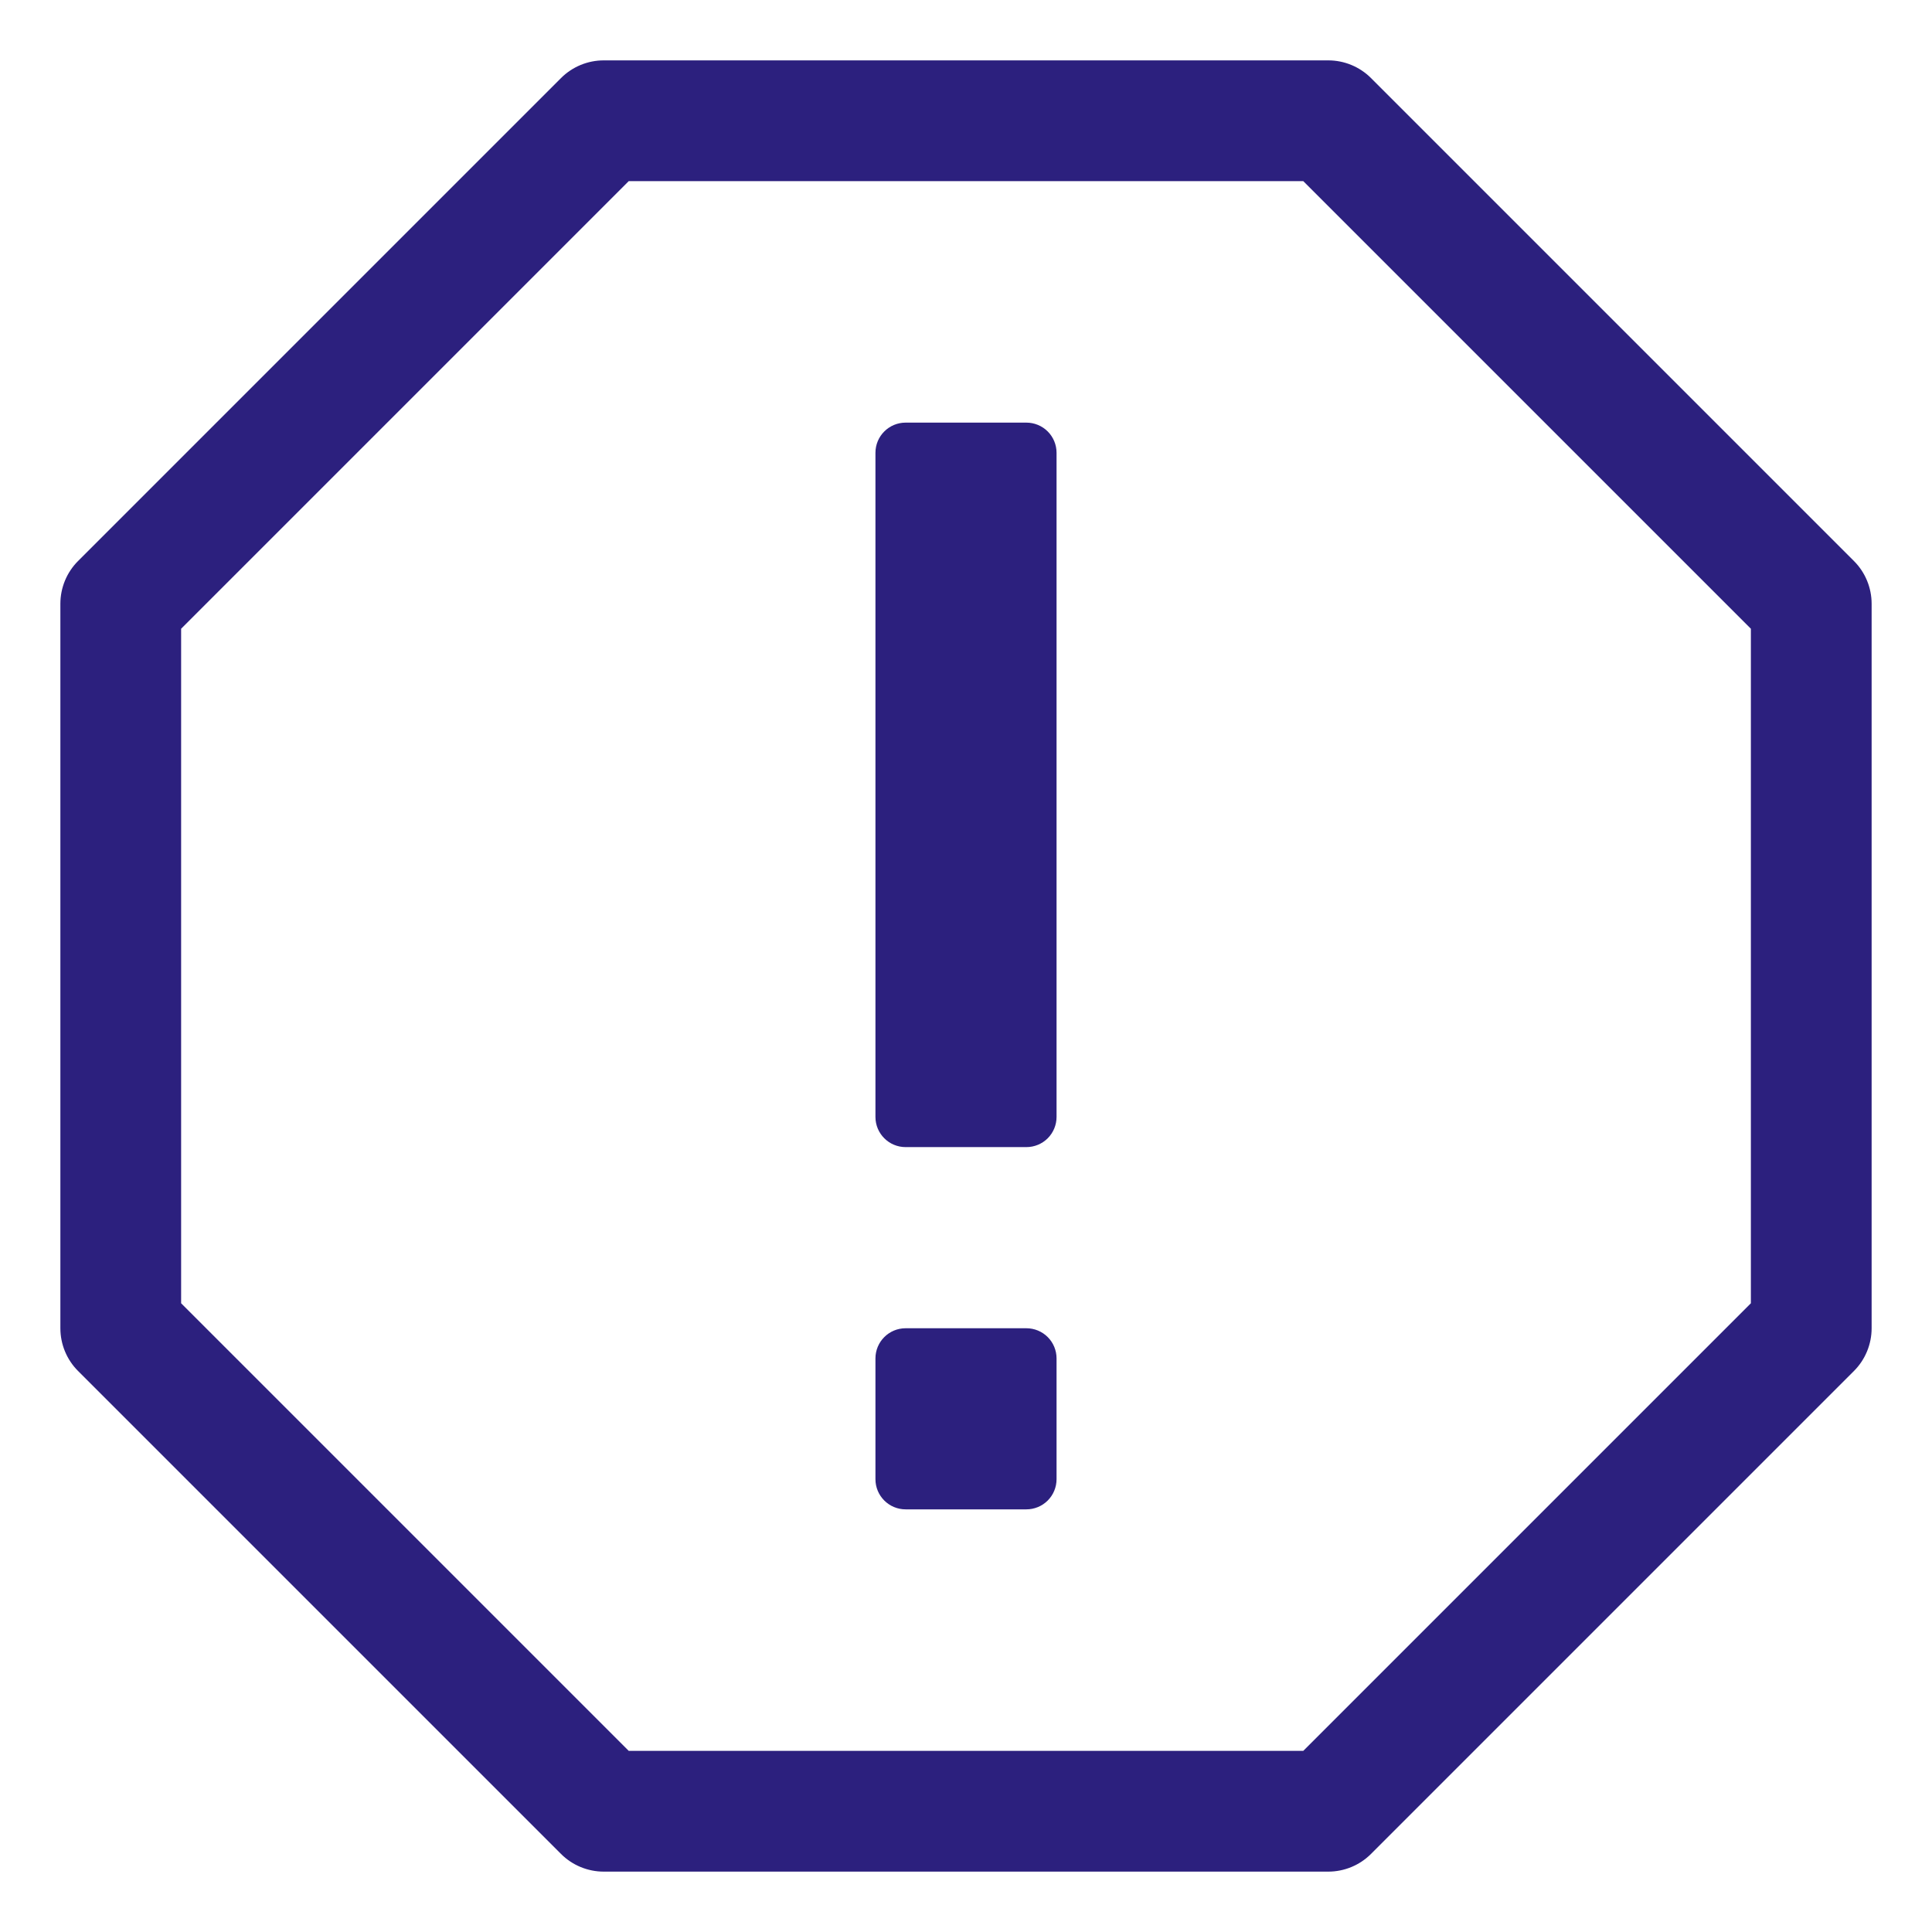 <?xml version="1.0" encoding="UTF-8"?> <svg xmlns="http://www.w3.org/2000/svg" viewBox="0 0 100 100" fill-rule="evenodd"><path d="m95.961 29.039-25-25c-0.586-0.586-1.383-0.914-2.211-0.914h-37.5c-0.828 0-1.625 0.328-2.211 0.914l-25 25c-0.586 0.586-0.914 1.383-0.914 2.211v37.5c0 0.828 0.328 1.625 0.914 2.211l25 25c0.586 0.586 1.383 0.914 2.211 0.914h37.5c0.828 0 1.625-0.328 2.211-0.914l25-25c0.586-0.586 0.914-1.383 0.914-2.211v-37.5c0-0.828-0.328-1.625-0.914-2.211zm-5.336 38.418-23.168 23.168h-34.914l-23.168-23.168v-34.914l23.168-23.168h34.914l23.168 23.168zm-35.938-44.02v34.375c0 0.414-0.164 0.812-0.457 1.105s-0.691 0.457-1.105 0.457h-6.25c-0.863 0-1.562-0.699-1.562-1.562v-34.375c0-0.863 0.699-1.562 1.562-1.562h6.25c0.414 0 0.812 0.164 1.105 0.457s0.457 0.691 0.457 1.105zm0 46.875v6.25c0 0.414-0.164 0.812-0.457 1.105s-0.691 0.457-1.105 0.457h-6.25c-0.863 0-1.562-0.699-1.562-1.562v-6.25c0-0.863 0.699-1.562 1.562-1.562h6.25c0.414 0 0.812 0.164 1.105 0.457s0.457 0.691 0.457 1.105z" fill="#2c207e"></path></svg> 